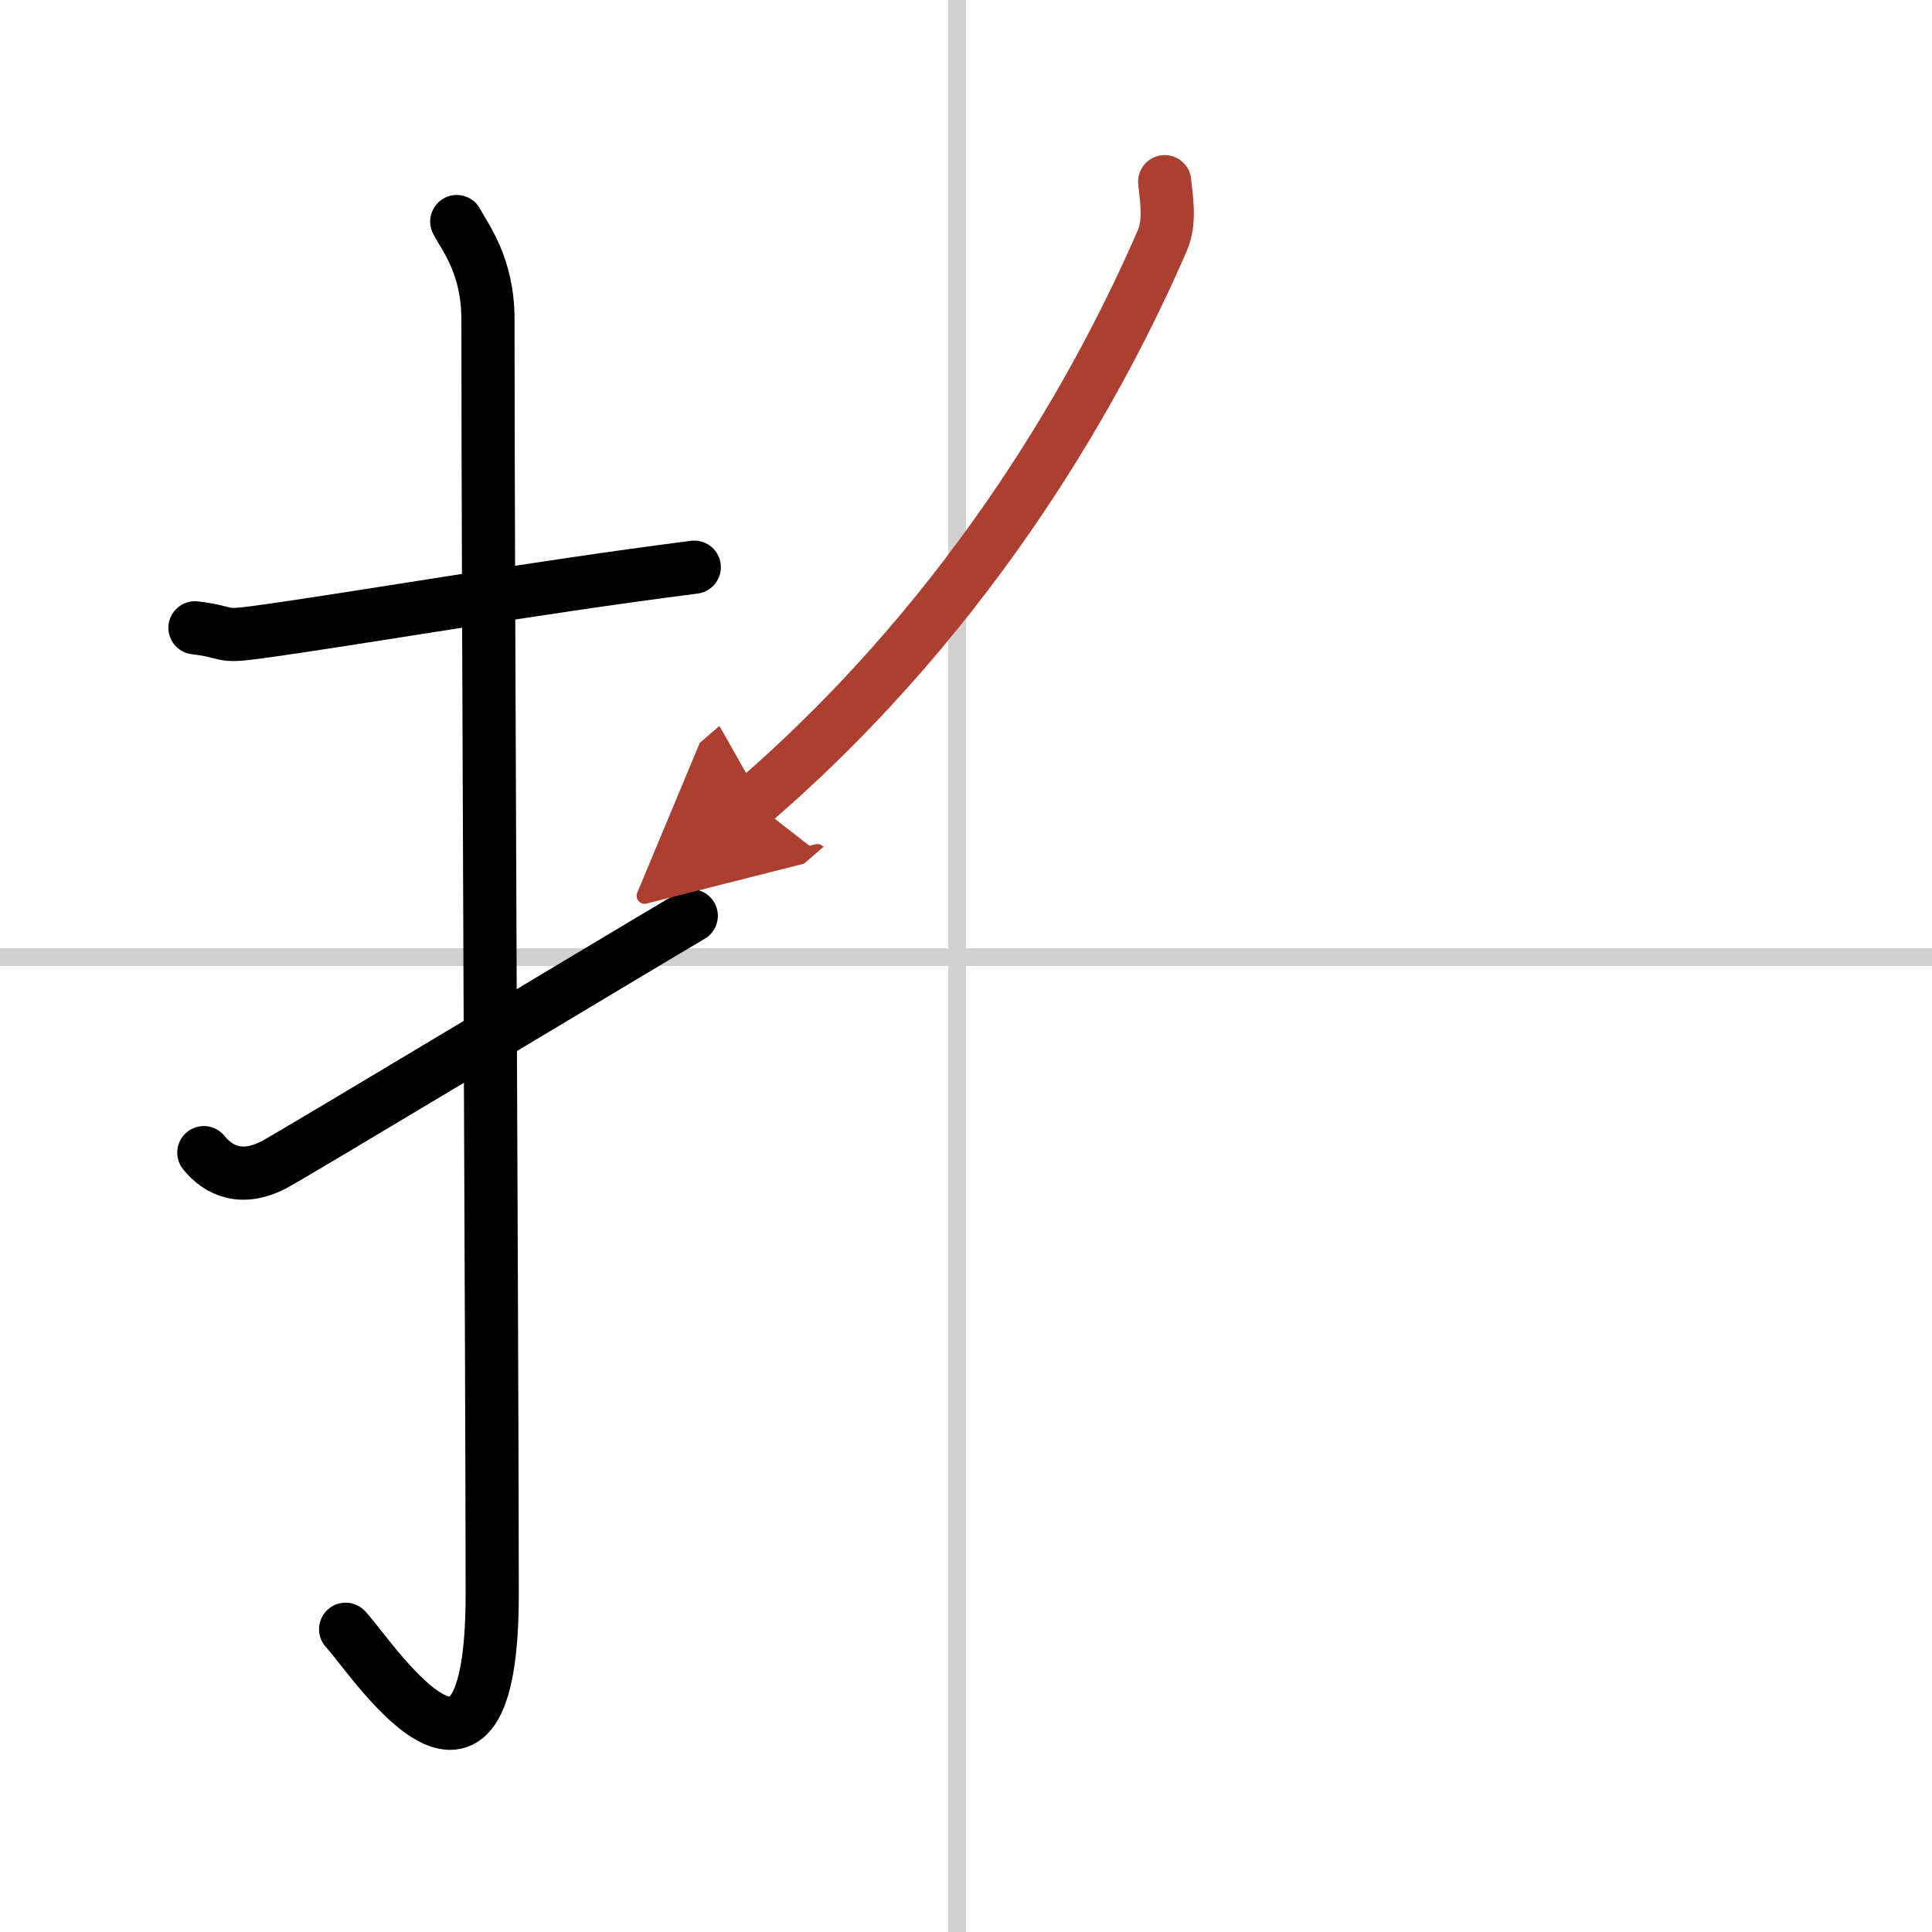 <svg width="400" height="400" viewBox="0 0 109 109" xmlns="http://www.w3.org/2000/svg"><defs><marker id="a" markerWidth="4" orient="auto" refX="1" refY="5" viewBox="0 0 10 10"><polyline points="0 0 10 5 0 10 1 5" fill="#ad3f31" stroke="#ad3f31"/></marker></defs><g fill="none" stroke="#000" stroke-linecap="round" stroke-linejoin="round" stroke-width="3"><rect width="100%" height="100%" fill="#fff" stroke="#fff"/><line x1="54" x2="54" y2="109" stroke="#d0d0d0" stroke-width="1"/><line x2="109" y1="54" y2="54" stroke="#d0d0d0" stroke-width="1"/><path d="M11,35.42c2.08,0.25,1.27,0.55,3.5,0.25C20,34.92,30,33.17,39.17,32"/><path d="m25.77 12.5c0.48 0.92 1.76 2.49 1.76 5.52 0 15.23 0.24 60.46 0.24 71.9 0 14.25-6.82 3.53-8.27 2"/><path d="m11.5 65.03c0.83 1.03 2.14 1.63 3.96 0.68 1.07-0.56 18.99-11.35 23.54-14.04"/><path d="m65.71 10.25c0.07 0.82 0.35 2.2-0.13 3.31-3.33 7.69-10.33 20.69-23.08 31.69" marker-end="url(#a)" stroke="#ad3f31"/></g></svg>
